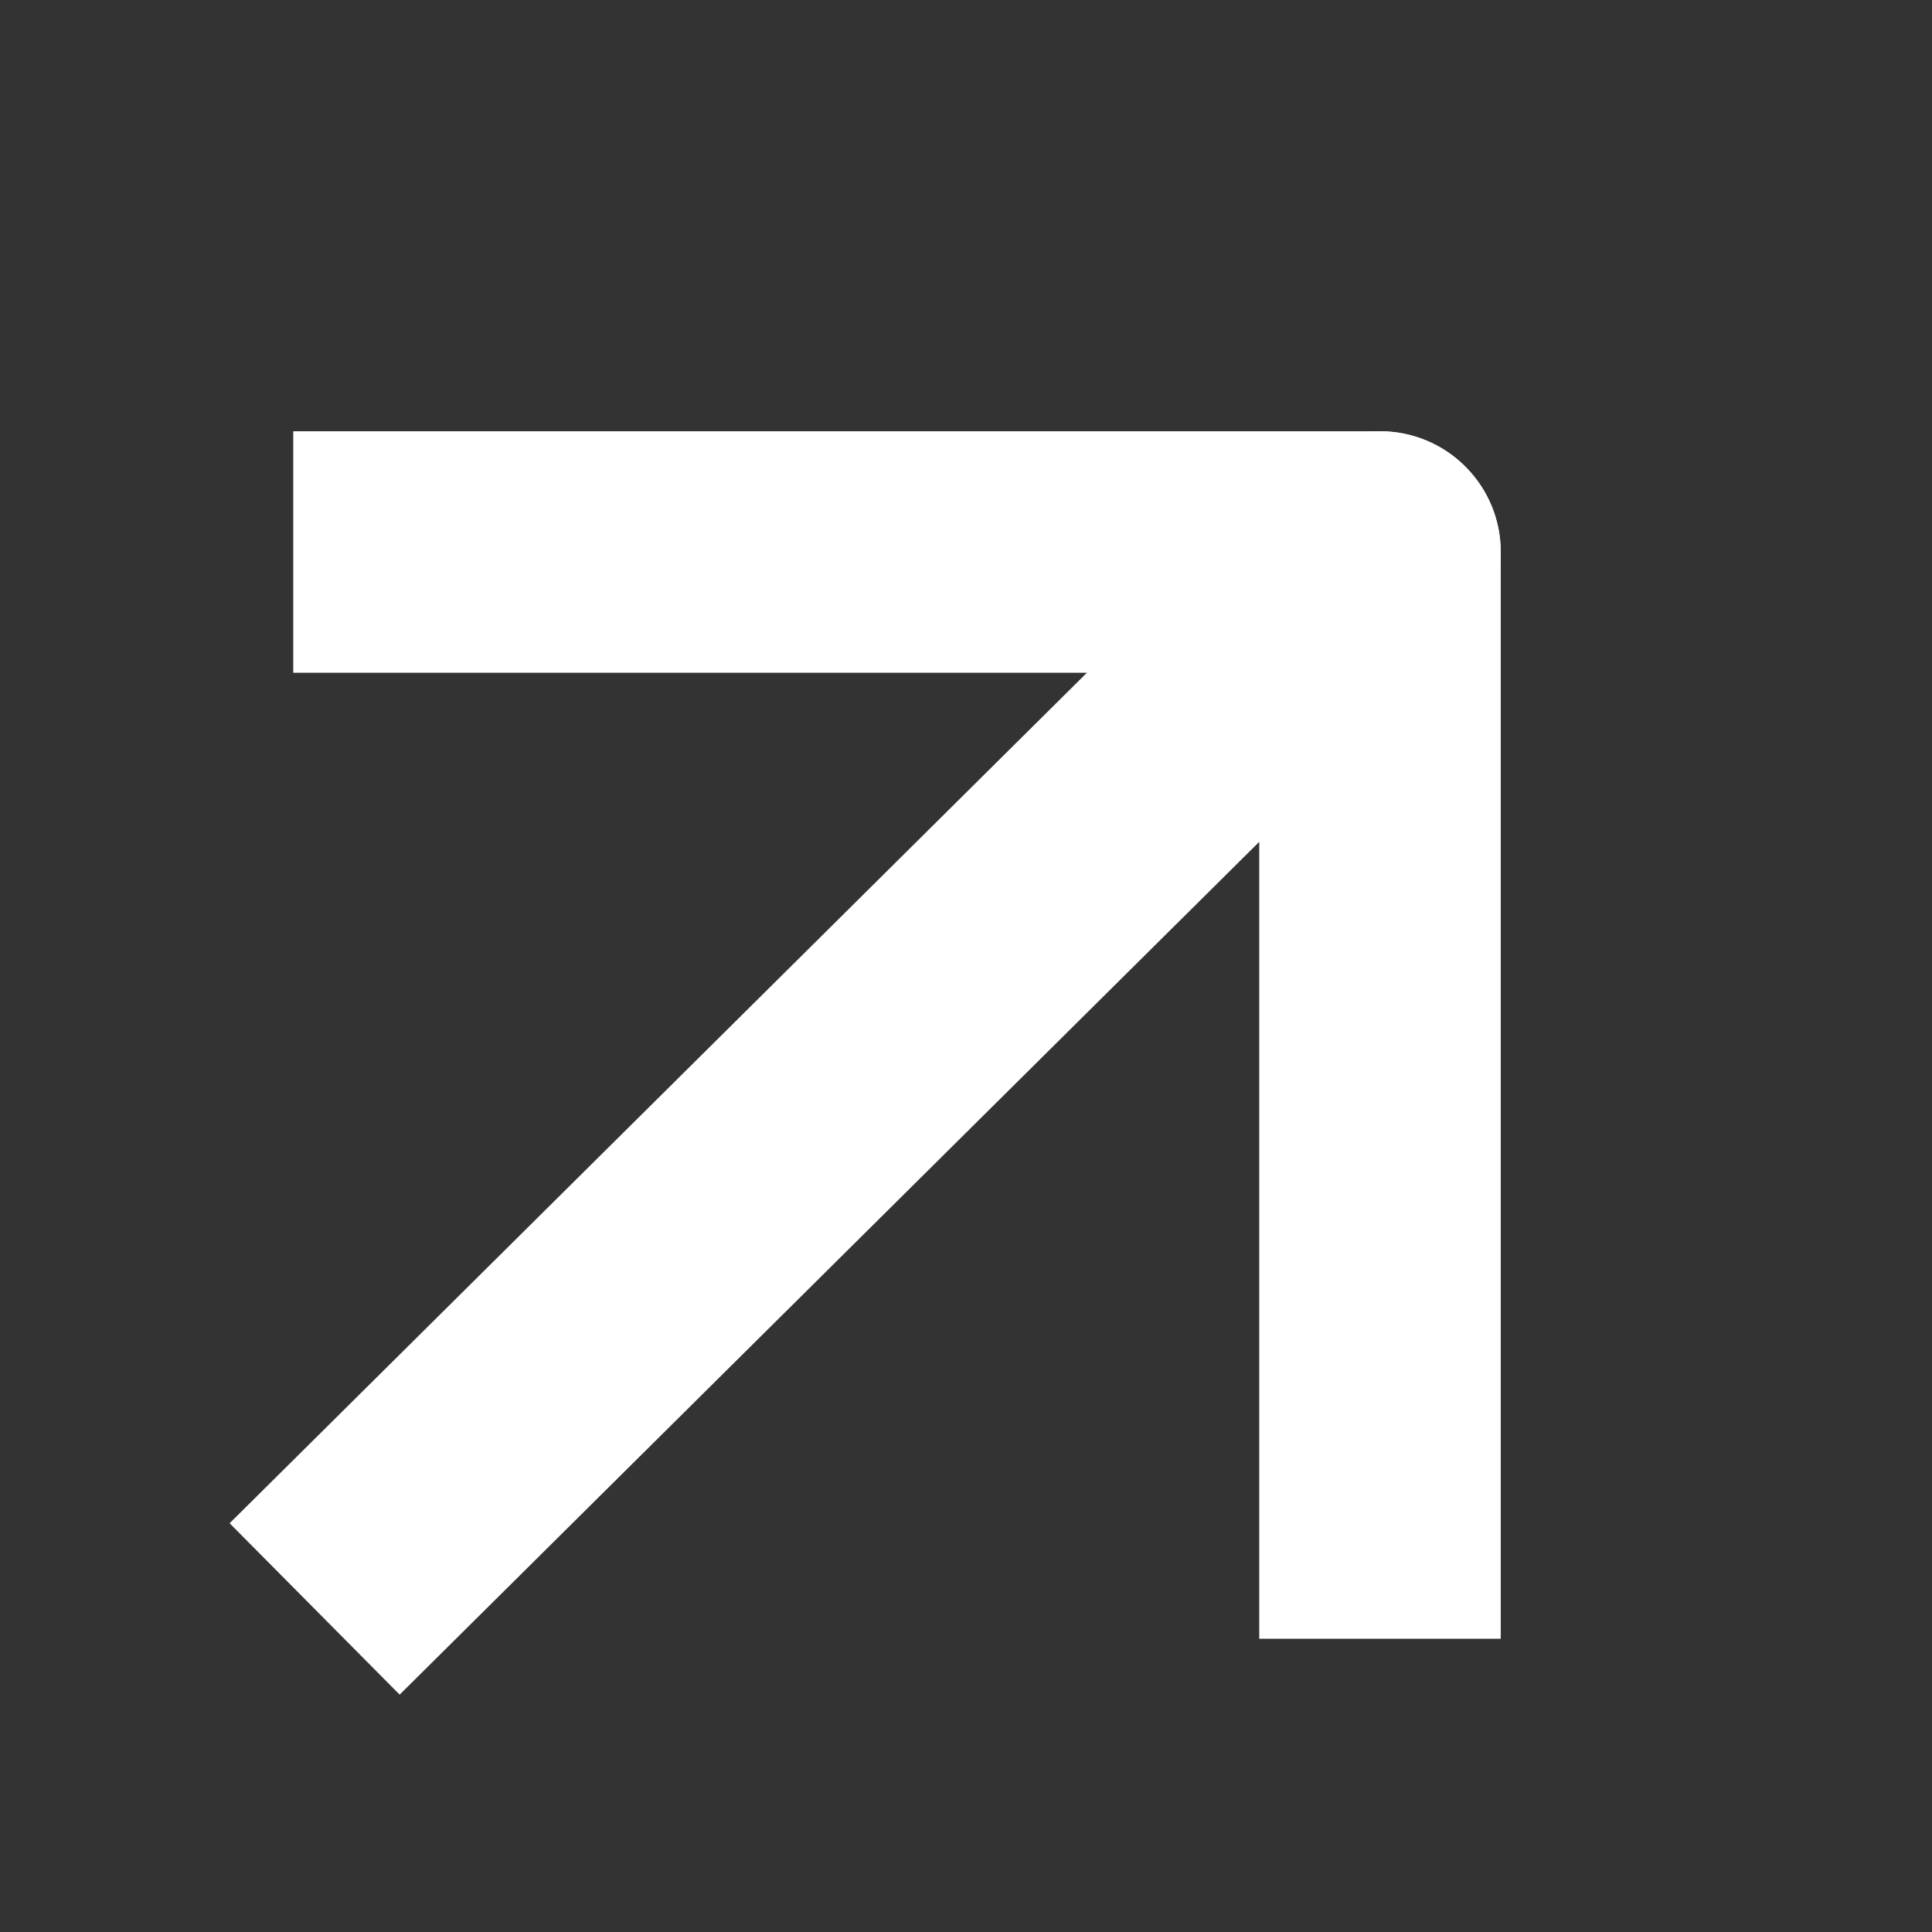 <svg width="14" height="14" viewBox="0 0 14 14" fill="none" xmlns="http://www.w3.org/2000/svg">
<rect x="0" y="0" width="14" height="14" fill="#333333" stroke="none"/>
<path d="M2.285 10.422L1.664 11.038L2.896 12.28L3.517 11.664L2.285 10.422ZM10.616 4.621C10.959 4.281 10.961 3.727 10.621 3.384C10.281 3.041 9.727 3.038 9.384 3.379L10.616 4.621ZM3.517 11.664L10.616 4.621L9.384 3.379L2.285 10.422L3.517 11.664Z" fill="white"/>
<path d="M9.125 11L9.125 11.875L10.875 11.875L10.875 11L9.125 11ZM10 4L10.875 4C10.875 3.517 10.483 3.125 10 3.125L10 4ZM3 3.125L2.125 3.125L2.125 4.875L3 4.875L3 3.125ZM10.875 11L10.875 4L9.125 4L9.125 11L10.875 11ZM10 3.125L3 3.125L3 4.875L10 4.875L10 3.125Z" fill="white"/>
</svg>
